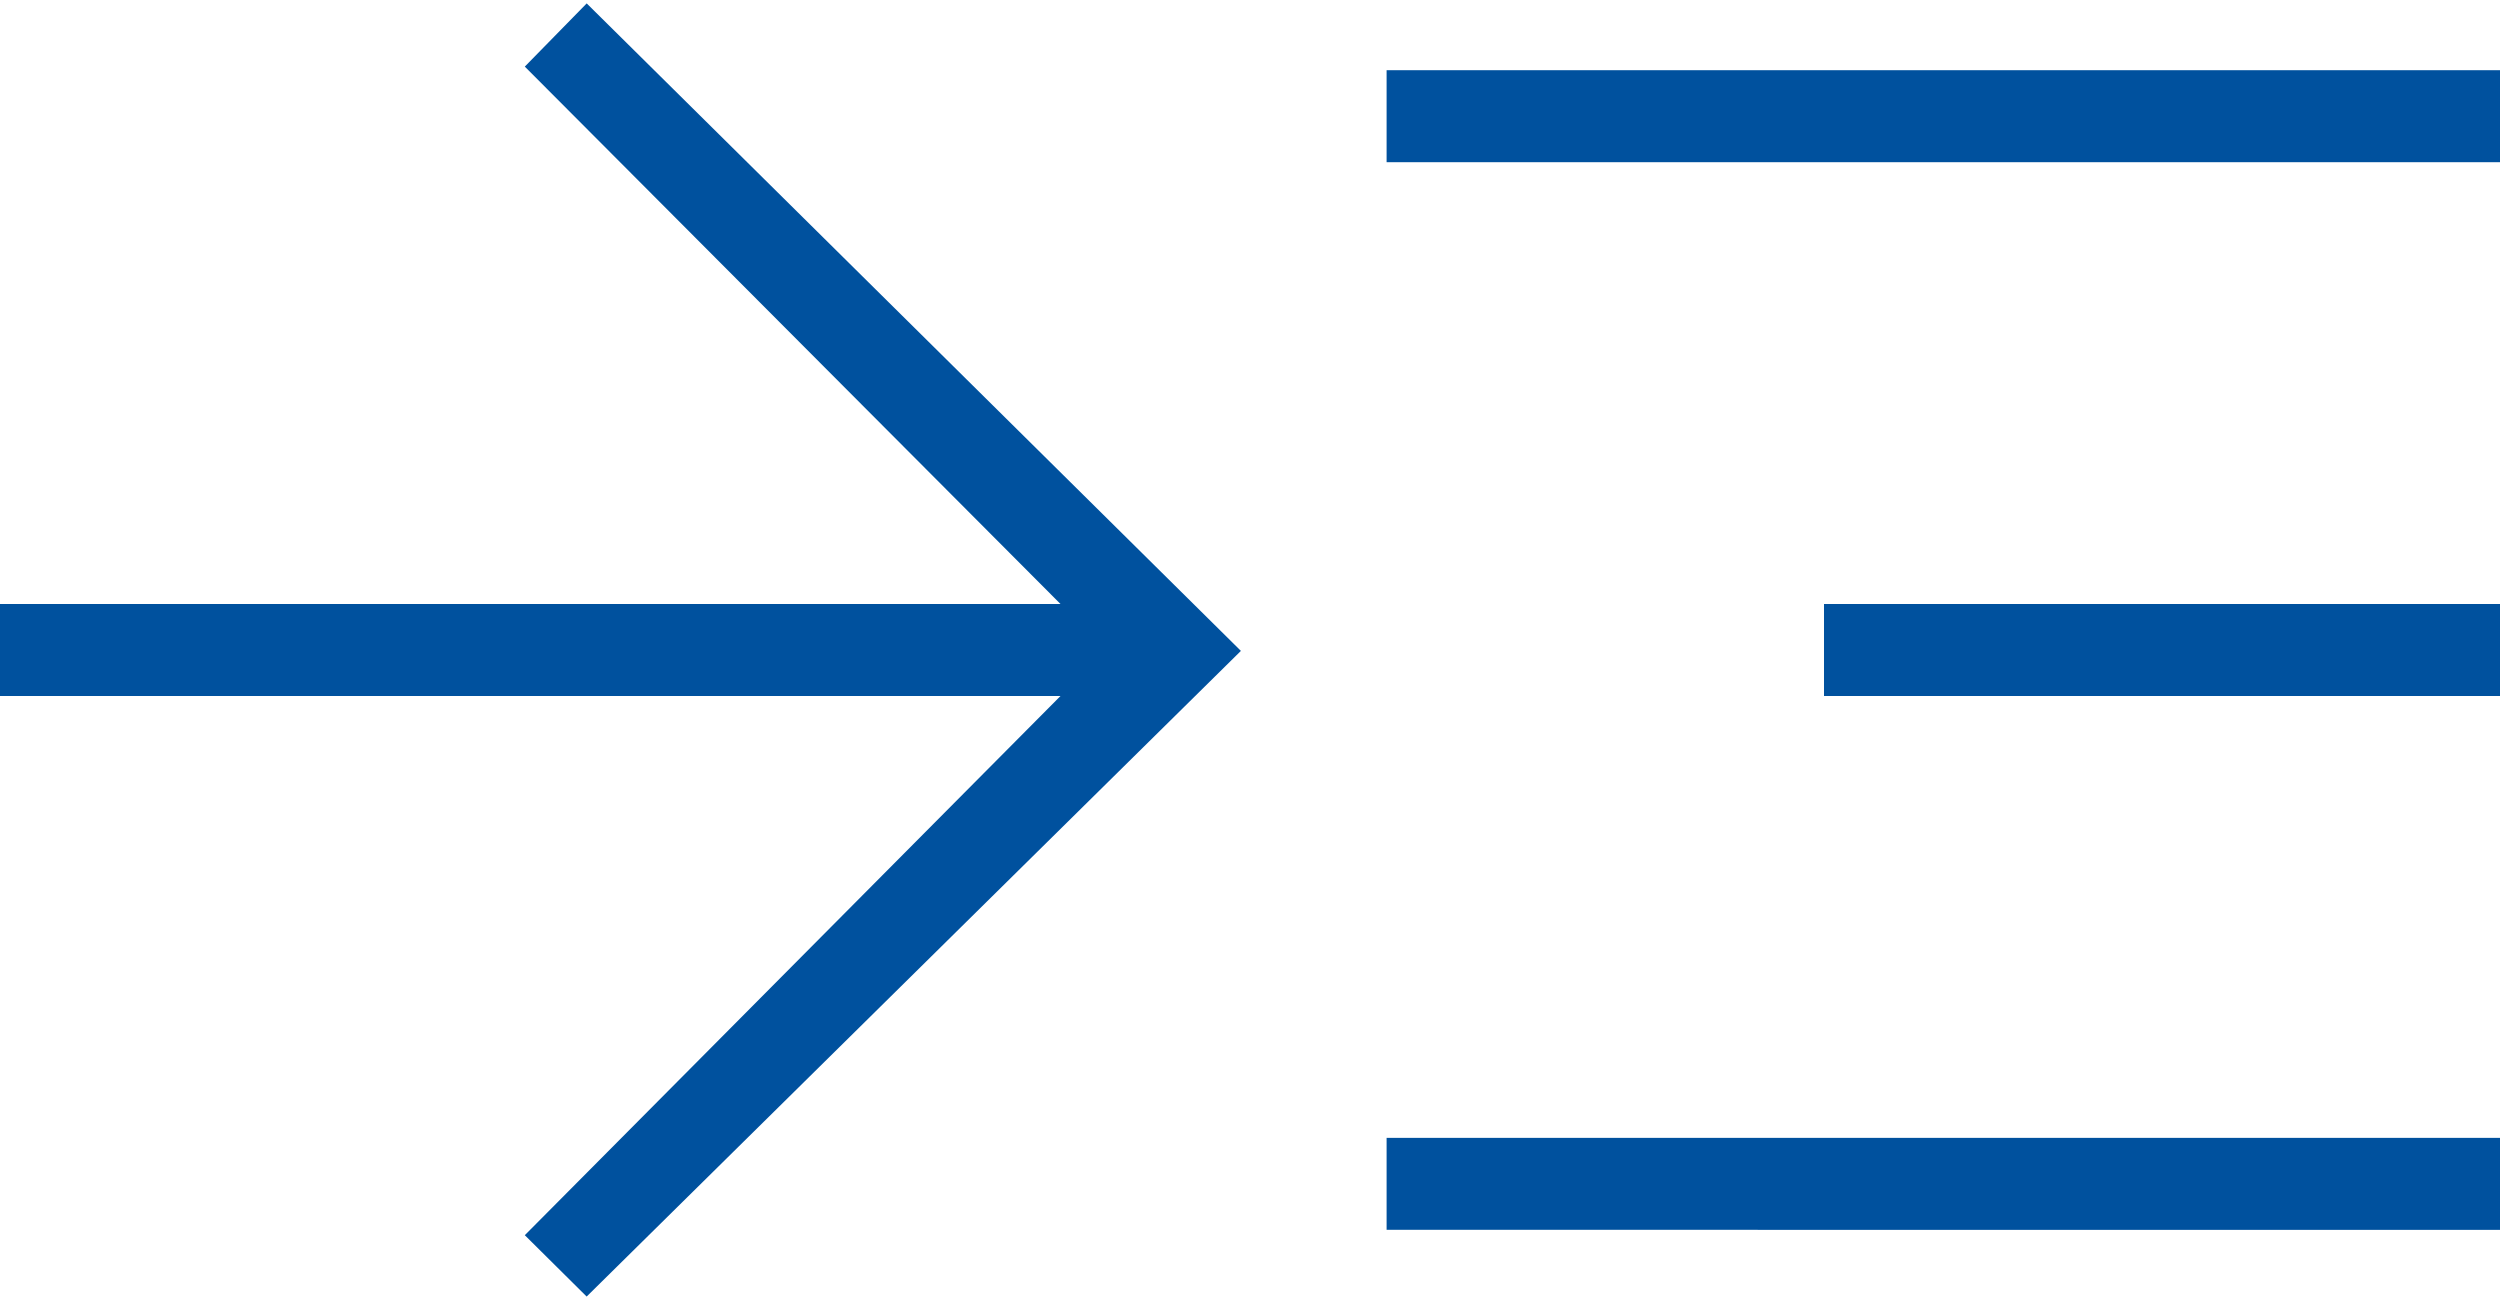 <svg xmlns="http://www.w3.org/2000/svg" width="25" height="13" viewBox="0 0 25 13" fill="none"><path d="M5.867 12.966L5.248 12.352L10.605 6.96H0V6.04H10.605L5.248 0.666L5.867 0.034L12.409 6.509L5.867 12.965V12.966ZM13.866 12.298V11.379H25V12.299L13.866 12.298ZM13.866 1.622V0.702H25V1.622L13.866 1.622ZM18.24 6.96V6.04H25V6.96H18.24Z" fill="#00519E"></path></svg>